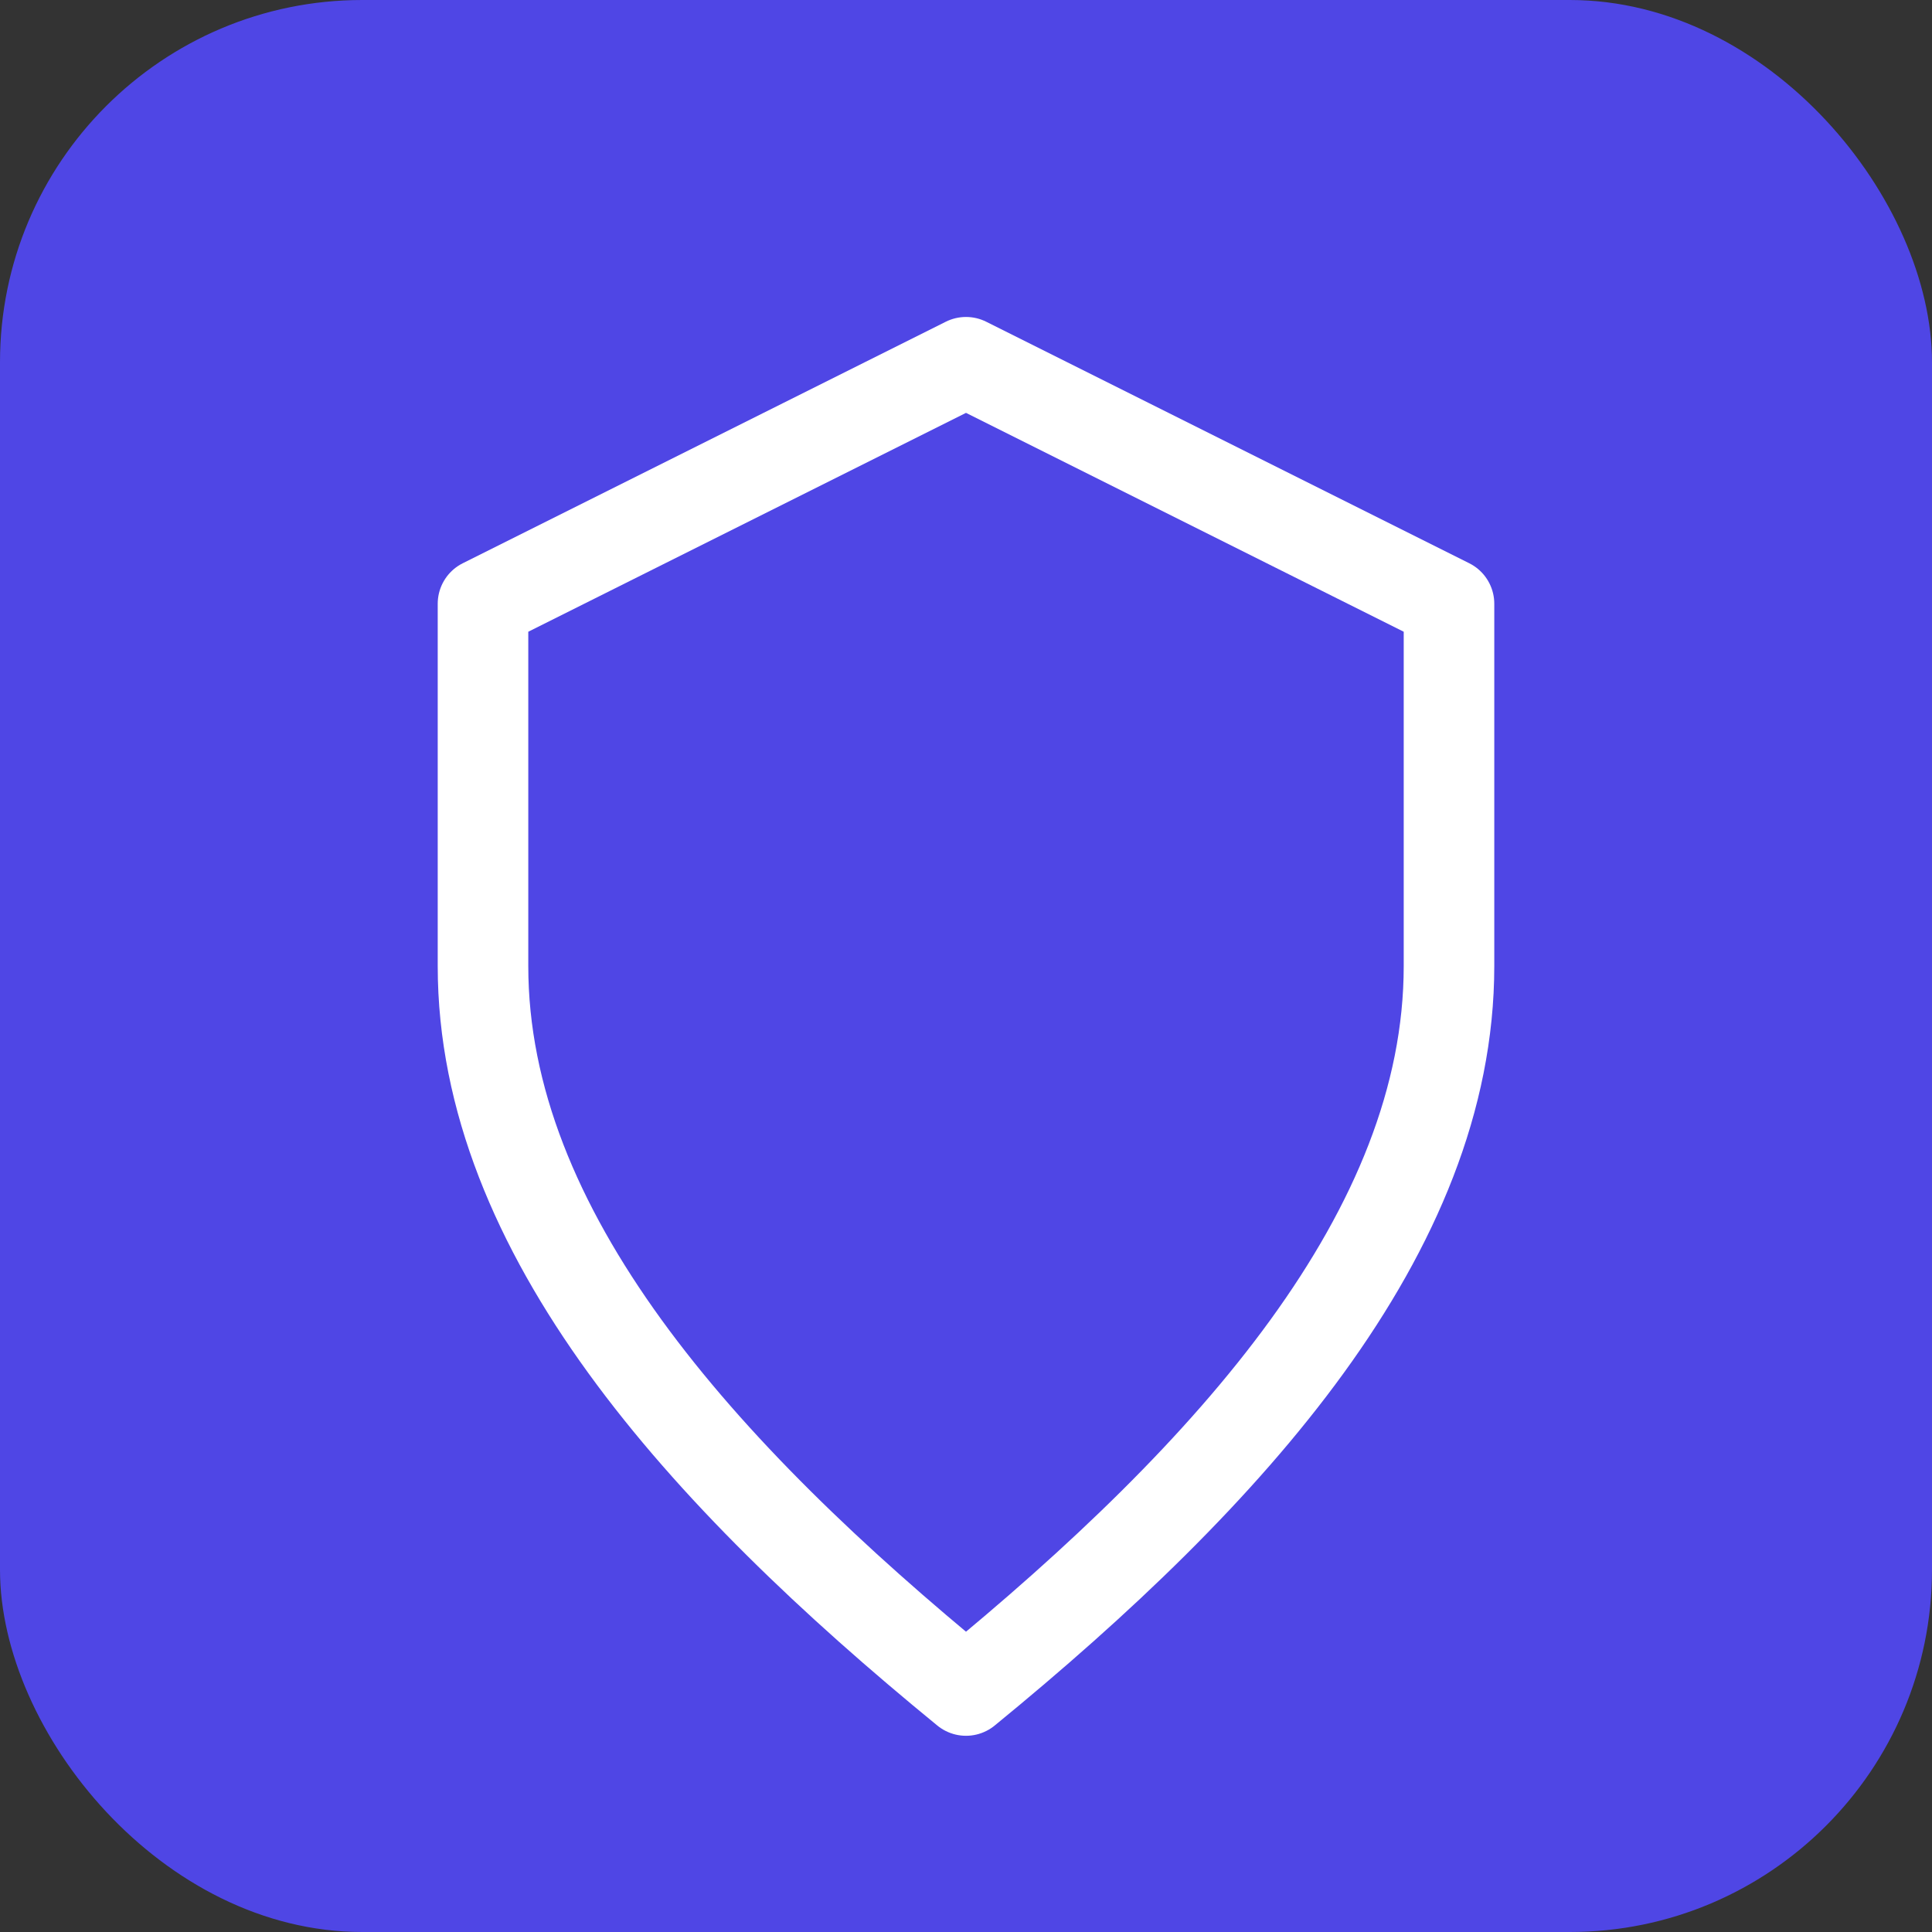 <svg xmlns="http://www.w3.org/2000/svg" viewBox="0 0 512 512" width="512" height="512">
  <rect x="0" y="0" width="512" height="512" fill="#333333" stroke="none"/>
  <!-- Rounded square background -->
  <rect width="512" height="512" rx="96" fill="#4F46E5" />
  
  <!-- Shield icon (based on FiShield) -->
  <path 
    d="M256 96L128 160v96c0 70.4 57.6 134.4 128 192 70.4-57.6 128-121.6 128-192v-96L256 96z" 
    fill="none" 
    stroke="white" 
    stroke-width="24" 
    stroke-linecap="round" 
    stroke-linejoin="round" 
  />
</svg> 